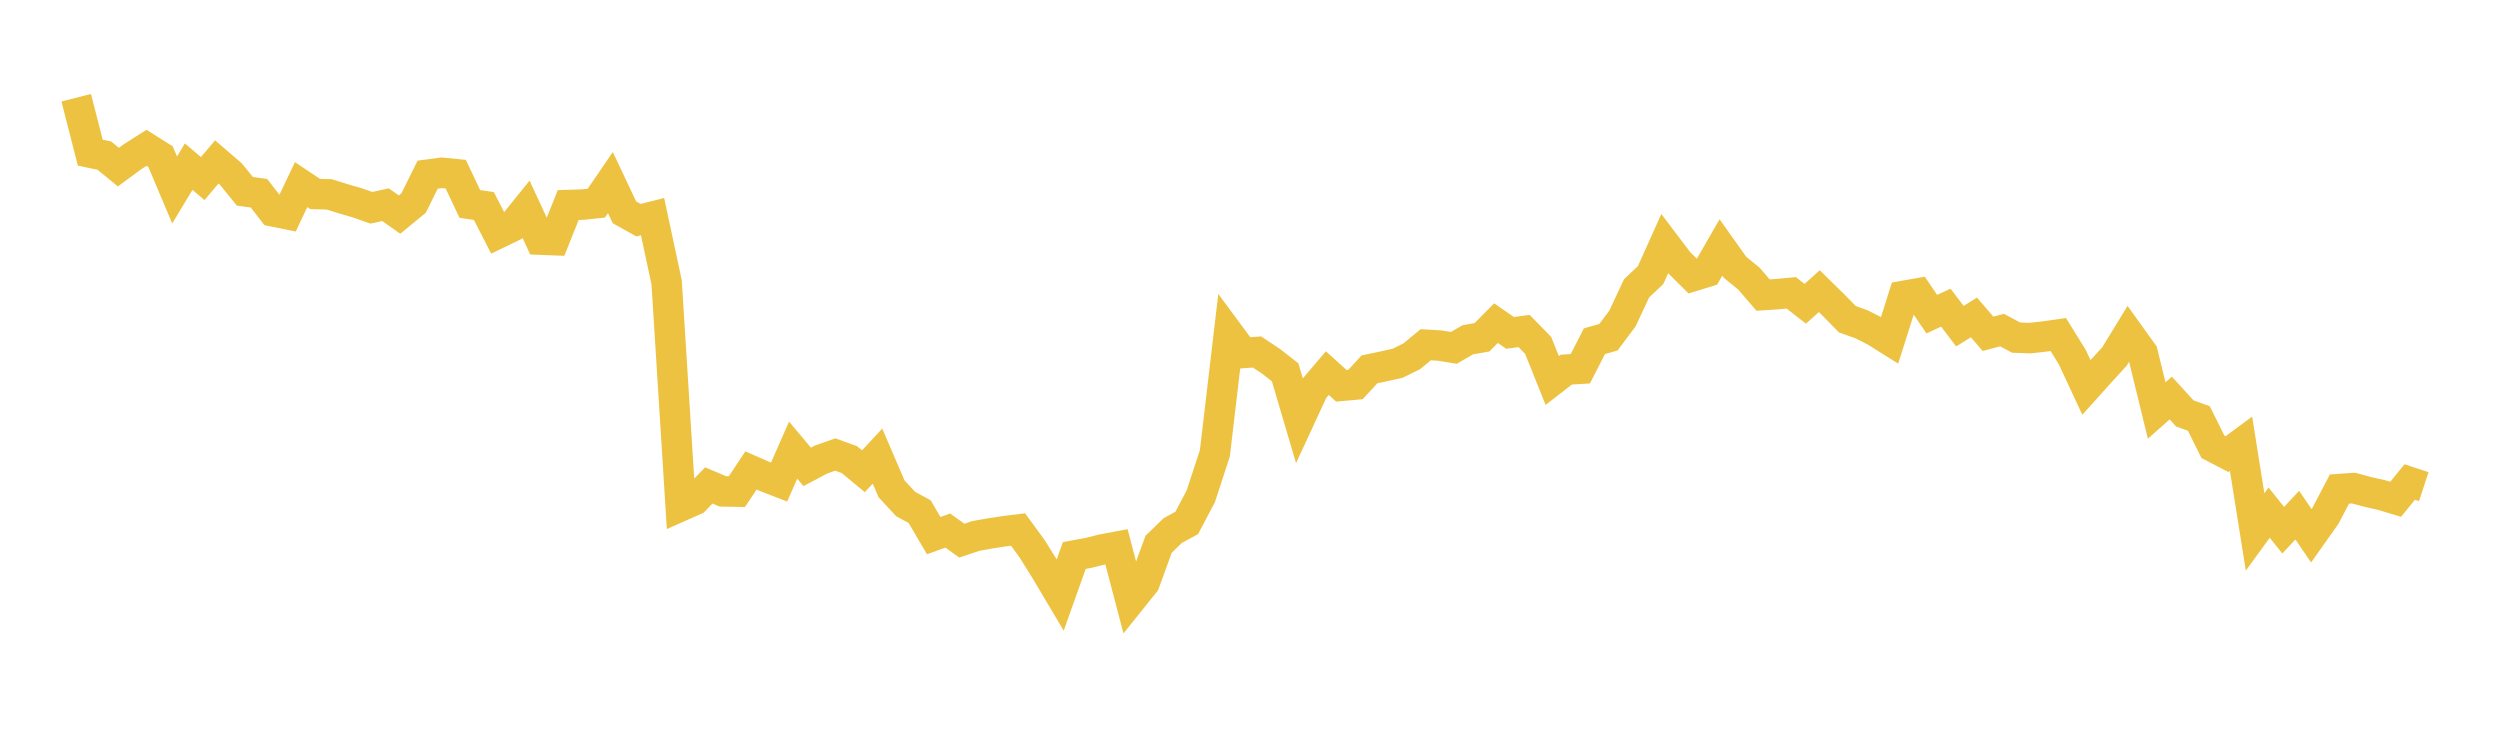 <svg width="164" height="48" xmlns="http://www.w3.org/2000/svg" xmlns:xlink="http://www.w3.org/1999/xlink"><path fill="none" stroke="rgb(237,194,64)" stroke-width="2" d="M5,6.41L5.922,10.014L6.844,10.207L7.766,10.964L8.689,10.283L9.611,9.697L10.533,10.279L11.455,12.462L12.377,10.932L13.299,11.715L14.222,10.623L15.144,11.417L16.066,12.552L16.988,12.675L17.91,13.865L18.832,14.052L19.754,12.11L20.677,12.727L21.599,12.751L22.521,13.04L23.443,13.306L24.365,13.632L25.287,13.426L26.21,14.078L27.132,13.321L28.054,11.458L28.976,11.335L29.898,11.426L30.82,13.378L31.743,13.516L32.665,15.313L33.587,14.868L34.509,13.726L35.431,15.719L36.353,15.755L37.275,13.452L38.198,13.423L39.12,13.327L40.042,11.977L40.964,13.929L41.886,14.443L42.808,14.212L43.731,18.522L44.653,33.209L45.575,32.799L46.497,31.845L47.419,32.234L48.341,32.25L49.263,30.863L50.186,31.267L51.108,31.624L52.03,29.53L52.952,30.628L53.874,30.14L54.796,29.816L55.719,30.15L56.641,30.913L57.563,29.92L58.485,32.067L59.407,33.062L60.329,33.564L61.251,35.137L62.174,34.804L63.096,35.466L64.018,35.157L64.94,34.994L65.862,34.85L66.784,34.737L67.707,35.999L68.629,37.479L69.551,39.032L70.473,36.441L71.395,36.271L72.317,36.041L73.24,35.868L74.162,39.378L75.084,38.229L76.006,35.703L76.928,34.808L77.85,34.304L78.772,32.557L79.695,29.737L80.617,21.908L81.539,23.157L82.461,23.091L83.383,23.703L84.305,24.424L85.228,27.553L86.15,25.561L87.072,24.477L87.994,25.31L88.916,25.228L89.838,24.229L90.76,24.036L91.683,23.83L92.605,23.377L93.527,22.615L94.449,22.67L95.371,22.82L96.293,22.288L97.216,22.128L98.138,21.198L99.06,21.838L99.982,21.715L100.904,22.659L101.826,24.96L102.749,24.246L103.671,24.19L104.593,22.384L105.515,22.121L106.437,20.886L107.359,18.916L108.281,18.043L109.204,15.986L110.126,17.203L111.048,18.119L111.97,17.836L112.892,16.234L113.814,17.531L114.737,18.285L115.659,19.357L116.581,19.297L117.503,19.21L118.425,19.929L119.347,19.099L120.269,20.004L121.192,20.945L122.114,21.271L123.036,21.742L123.958,22.321L124.88,19.411L125.802,19.248L126.725,20.609L127.647,20.182L128.569,21.396L129.491,20.823L130.413,21.897L131.335,21.654L132.257,22.147L133.18,22.179L134.102,22.076L135.024,21.945L135.946,23.434L136.868,25.416L137.79,24.392L138.713,23.382L139.635,21.874L140.557,23.158L141.479,26.93L142.401,26.11L143.323,27.121L144.246,27.453L145.168,29.311L146.09,29.79L147.012,29.109L147.934,34.898L148.856,33.629L149.778,34.781L150.701,33.793L151.623,35.146L152.545,33.843L153.467,32.082L154.389,32.018L155.311,32.266L156.234,32.476L157.156,32.752L158.078,31.62L159,31.924"></path></svg>